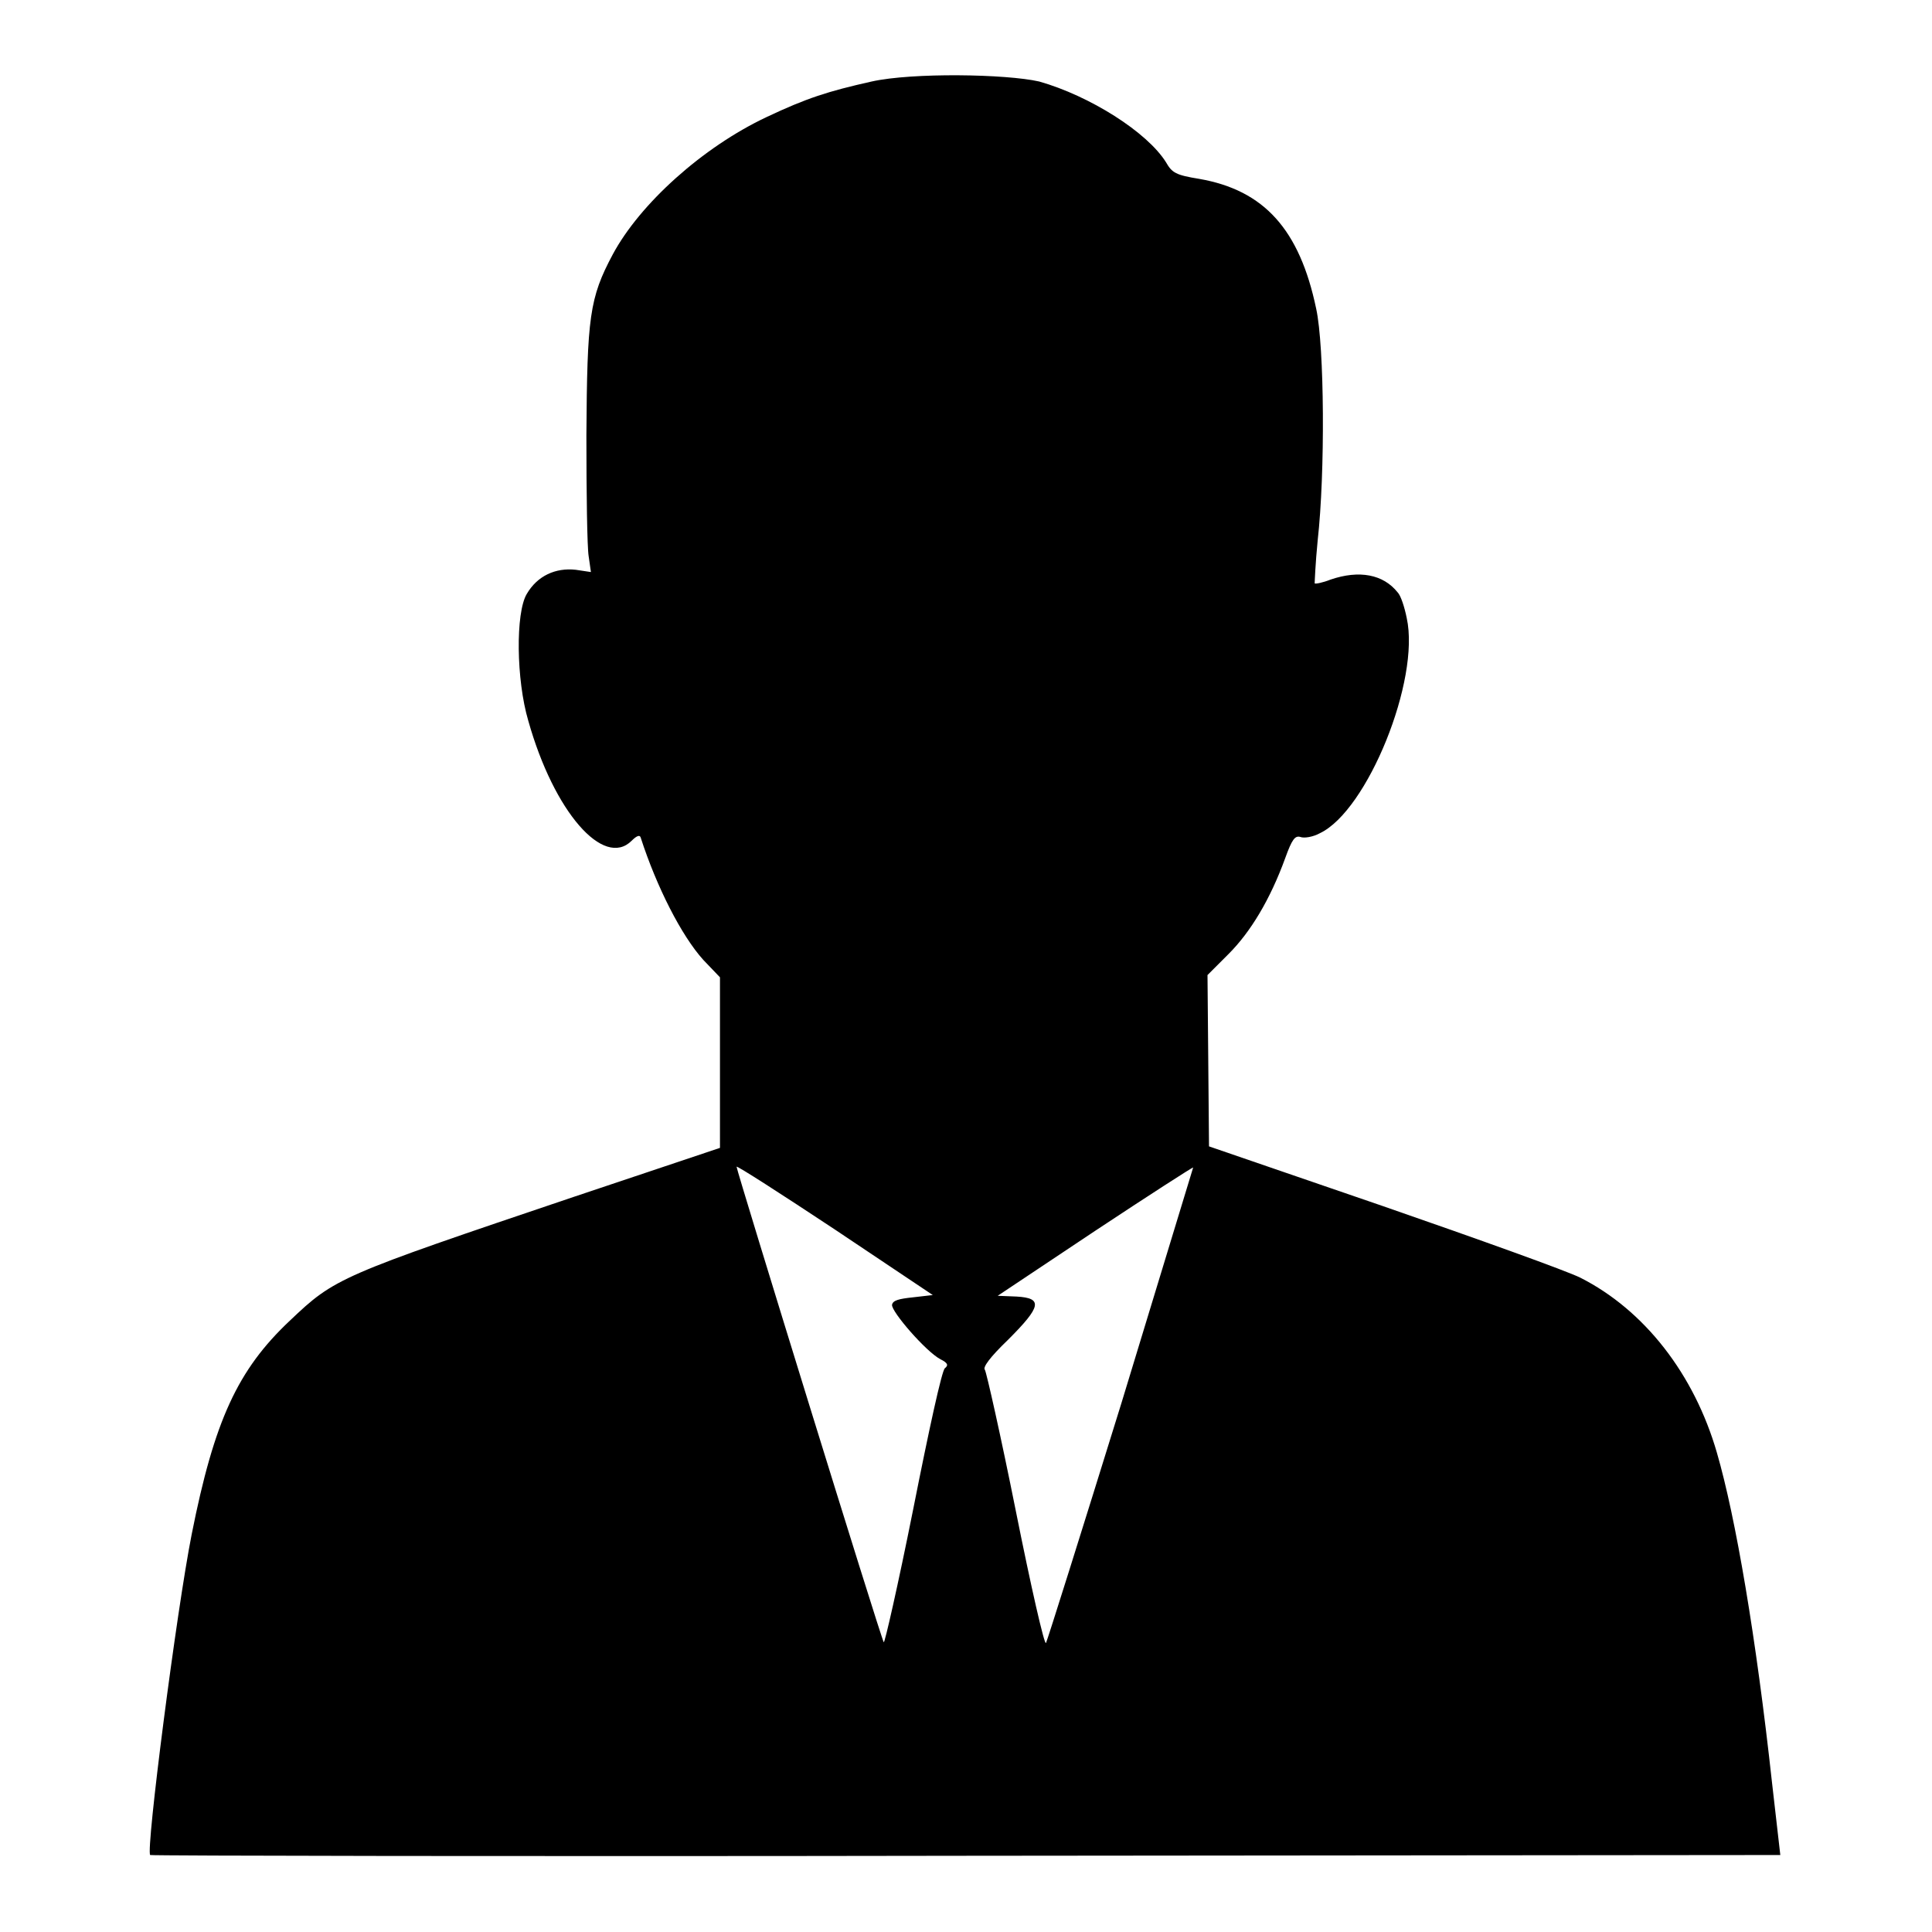 <?xml version="1.0" encoding="utf-8"?>
<!-- Svg Vector Icons : http://www.onlinewebfonts.com/icon -->
<!DOCTYPE svg PUBLIC "-//W3C//DTD SVG 1.1//EN" "http://www.w3.org/Graphics/SVG/1.1/DTD/svg11.dtd">
<svg version="1.1" xmlns="http://www.w3.org/2000/svg" xmlns:xlink="http://www.w3.org/1999/xlink" x="0px" y="0px" viewBox="0 0 256 256" enable-background="new 0 0 256 256" xml:space="preserve">
<g><g><g><path fill="#000000" d="M115.5,10.8c-5.8,1.3-8.6,2.2-13.9,4.7c-8.5,4-16.8,11.5-20.4,18.2c-3.1,5.8-3.4,8.3-3.5,24c0,7.7,0.1,14.8,0.3,16l0.3,2.1l-2-0.3c-2.7-0.3-5.1,0.8-6.5,3.2c-1.5,2.5-1.4,11.4,0.2,16.8c3.4,12.1,10,19.6,13.7,15.9c0.7-0.7,1.1-0.8,1.2-0.4c2.1,6.5,5.4,13,8.3,16.2l2.2,2.3v11.3v11.3l-19.4,6.5c-31.1,10.5-31.6,10.7-37.6,16.4c-6.9,6.5-10,13.2-13,28.3c-2,10.1-6.1,41.9-5.5,42.5c0.1,0.1,48.8,0.2,108.1,0.1l107.9-0.1l-1.1-9.6c-2.1-19.2-4.8-35.1-7.3-43.7c-3-10.4-9.6-18.9-18.1-23.2c-1.8-0.9-13.5-5.1-26.2-9.5l-23-7.9l-0.1-11.4l-0.1-11.3l2.8-2.8c2.9-2.9,5.5-7.2,7.5-12.7c0.9-2.5,1.3-3,2-2.8c0.5,0.2,1.7,0,2.6-0.5c6.3-3,13.3-20.3,11.5-28.5c-0.3-1.5-0.8-3-1.2-3.4c-1.9-2.4-5.1-3-8.9-1.7c-1,0.4-2,0.6-2.1,0.5c0-0.1,0.1-2.7,0.4-5.7c1-8.9,0.9-25.7-0.2-30.7c-2.2-10.5-6.9-15.7-15.5-17.2c-3.1-0.5-3.6-0.8-4.4-2.2c-2.5-4-10.1-8.8-16.8-10.7C133.3,9.8,120.9,9.6,115.5,10.8z M121,171.9c-1.9,0.2-2.7,0.4-2.8,1c-0.1,0.9,4.5,6.2,6.4,7.2c1,0.5,1.1,0.8,0.6,1.2c-0.4,0.3-2.1,8.1-4.2,18.7c-2,10-3.8,17.9-3.9,17.6c-0.4-0.6-19.5-62.5-19.5-63c0-0.2,5.9,3.6,13,8.3l13,8.7L121,171.9z M148.6,185.9c-5.3,17.1-9.8,31.4-10,31.8c-0.2,0.4-2-7.5-4-17.5c-2-10-3.9-18.4-4.1-18.7c-0.3-0.3,0.6-1.6,3.1-4c4.4-4.4,4.6-5.5,1.1-5.7l-2.5-0.1l12.9-8.6c7.1-4.7,13-8.5,13-8.4C158.1,154.7,153.8,168.8,148.6,185.9z"/></g></g></g>
</svg>